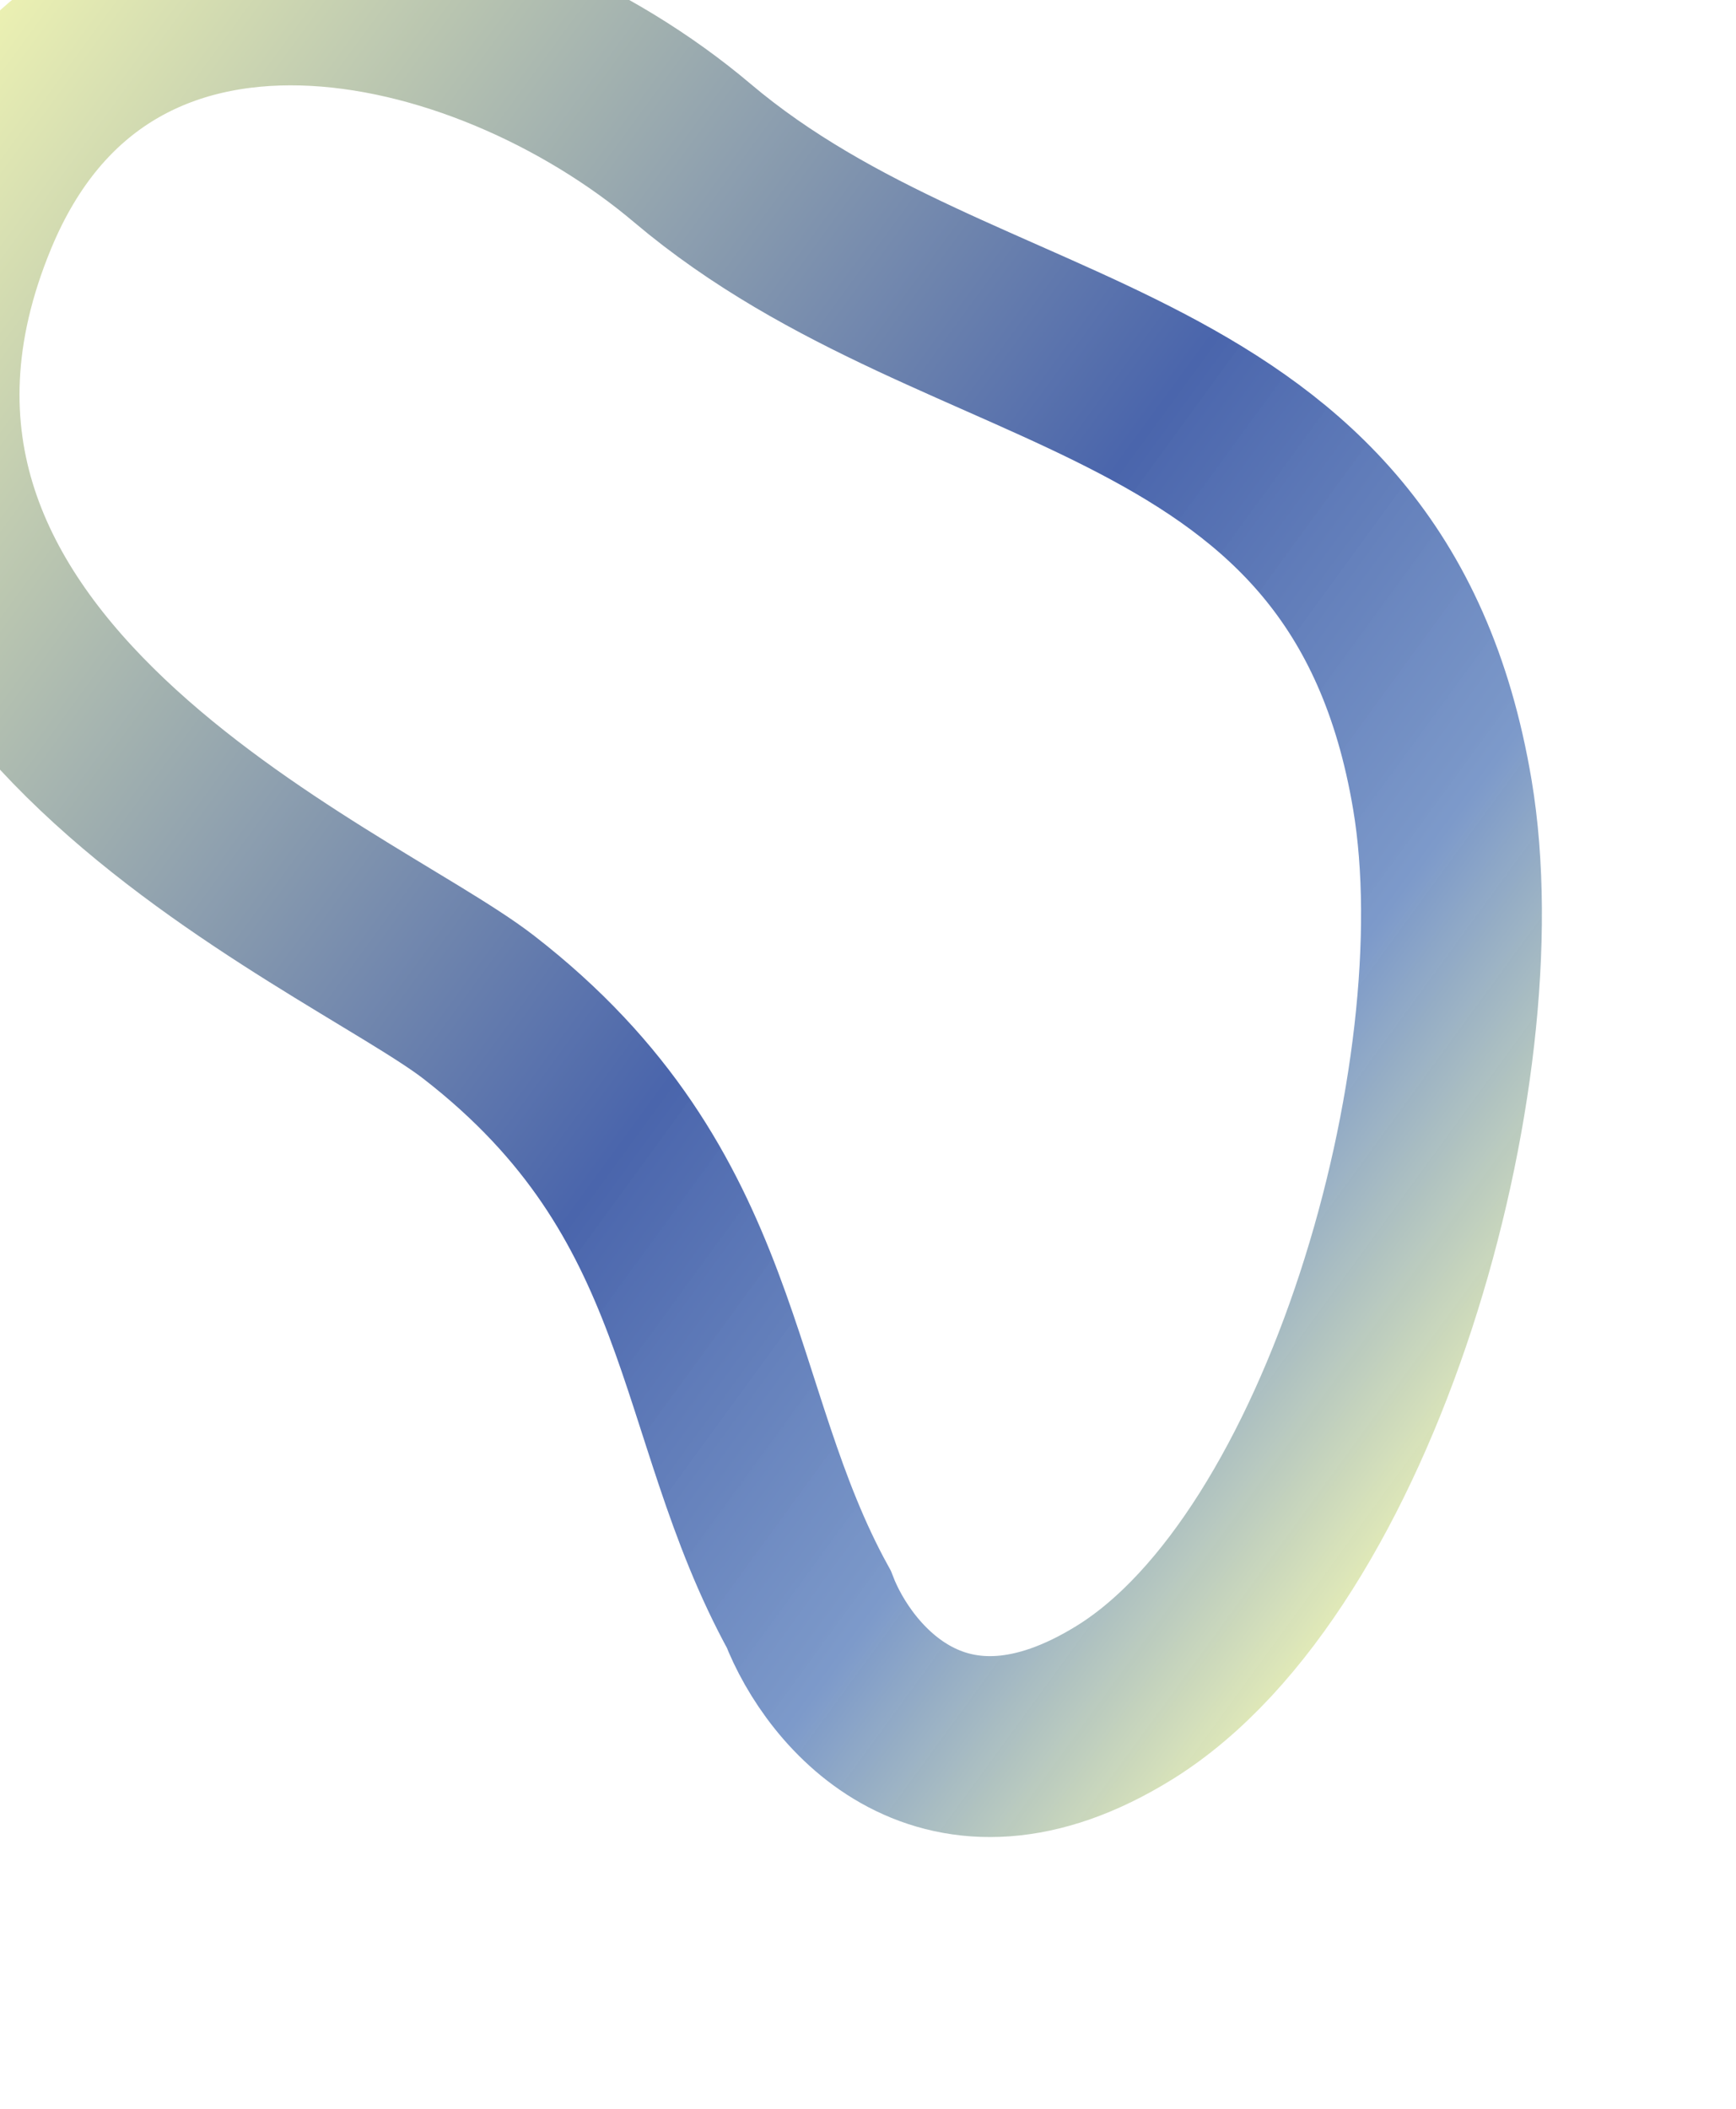<?xml version="1.0" encoding="UTF-8"?> <svg xmlns="http://www.w3.org/2000/svg" width="1920" height="2332" viewBox="0 0 1920 2332" fill="none"><g filter="url(#filter0_f_193_123)"><path d="M-35.767 236.436C113.838 -124.431 535.518 -25.387 765.709 169.222C1070.61 426.991 1512.58 385.43 1595.27 878.774C1647.17 1188.45 1493.64 1727.36 1243.87 1882.21C1044.06 2006.1 927.69 1865.03 894.482 1779.01C773.21 1558.66 797.183 1321.07 529.529 1113.59C384.29 1001.01 -246.466 744.667 -35.767 236.436Z" stroke="url(#paint0_linear_193_123)" stroke-width="200"></path></g><defs><filter id="filter0_f_193_123" x="-478.428" y="-405.644" width="2483.76" height="2736.65" filterUnits="userSpaceOnUse" color-interpolation-filters="sRGB"><feFlood flood-opacity="0" result="BackgroundImageFix"></feFlood><feBlend mode="normal" in="SourceGraphic" in2="BackgroundImageFix" result="shape"></feBlend><feGaussianBlur stdDeviation="150" result="effect1_foregroundBlur_193_123"></feGaussianBlur></filter><linearGradient id="paint0_linear_193_123" x1="-404.634" y1="-567.839" x2="2033.13" y2="1212.52" gradientUnits="userSpaceOnUse"><stop offset="0.175" stop-color="#FCFFB3"></stop><stop offset="0.651" stop-color="#4A65AC"></stop><stop offset="0.826" stop-color="#7896C8" stop-opacity="0.965"></stop><stop offset="1" stop-color="#FCFFB3"></stop></linearGradient></defs></svg> 